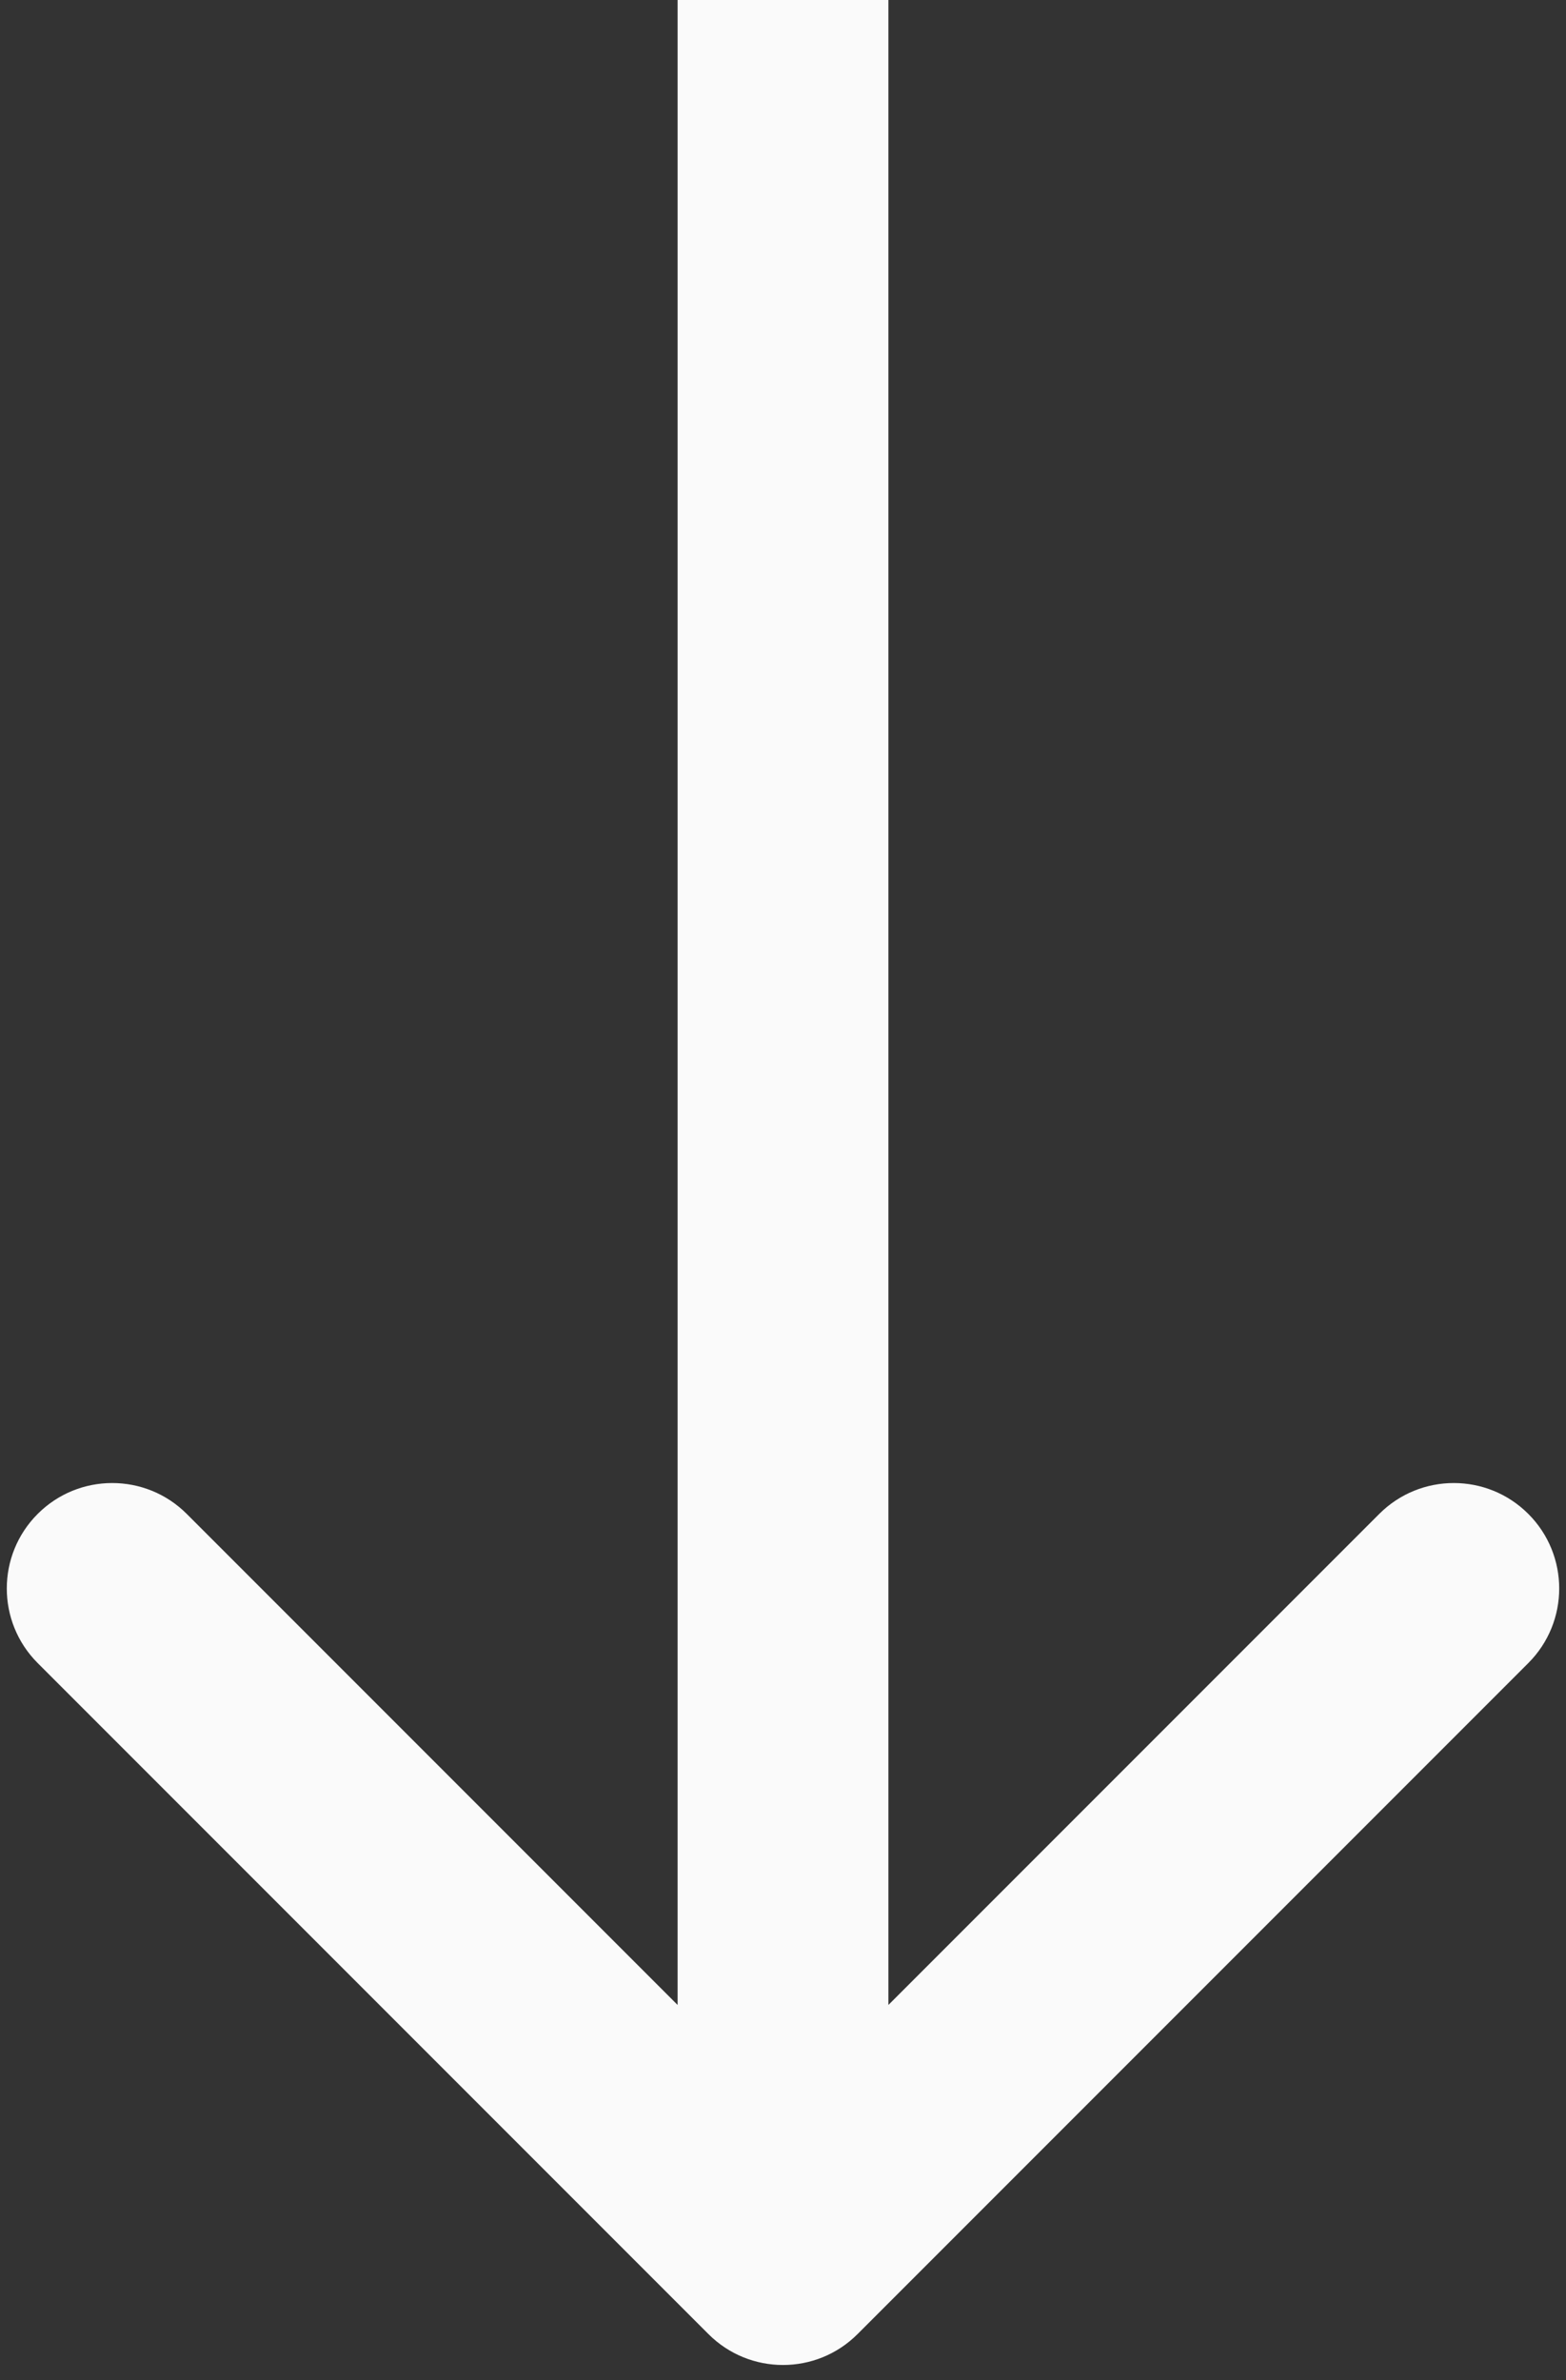 <svg width="52" height="79" viewBox="0 0 52 79" fill="none" xmlns="http://www.w3.org/2000/svg">
<rect x="0" y="0" width="52" height="79" fill="#333333" stroke="none"/>
<path d="M23.525 77.475C24.892 78.842 27.108 78.842 28.475 77.475L50.749 55.201C52.116 53.834 52.116 51.618 50.749 50.251C49.382 48.884 47.166 48.884 45.799 50.251L26 70.05L6.201 50.251C4.834 48.884 2.618 48.884 1.251 50.251C-0.116 51.618 -0.116 53.834 1.251 55.201L23.525 77.475ZM22.5 0L22.5 75H29.5L29.5 0L22.5 0Z" fill="#FAFAFA"/>
</svg>
